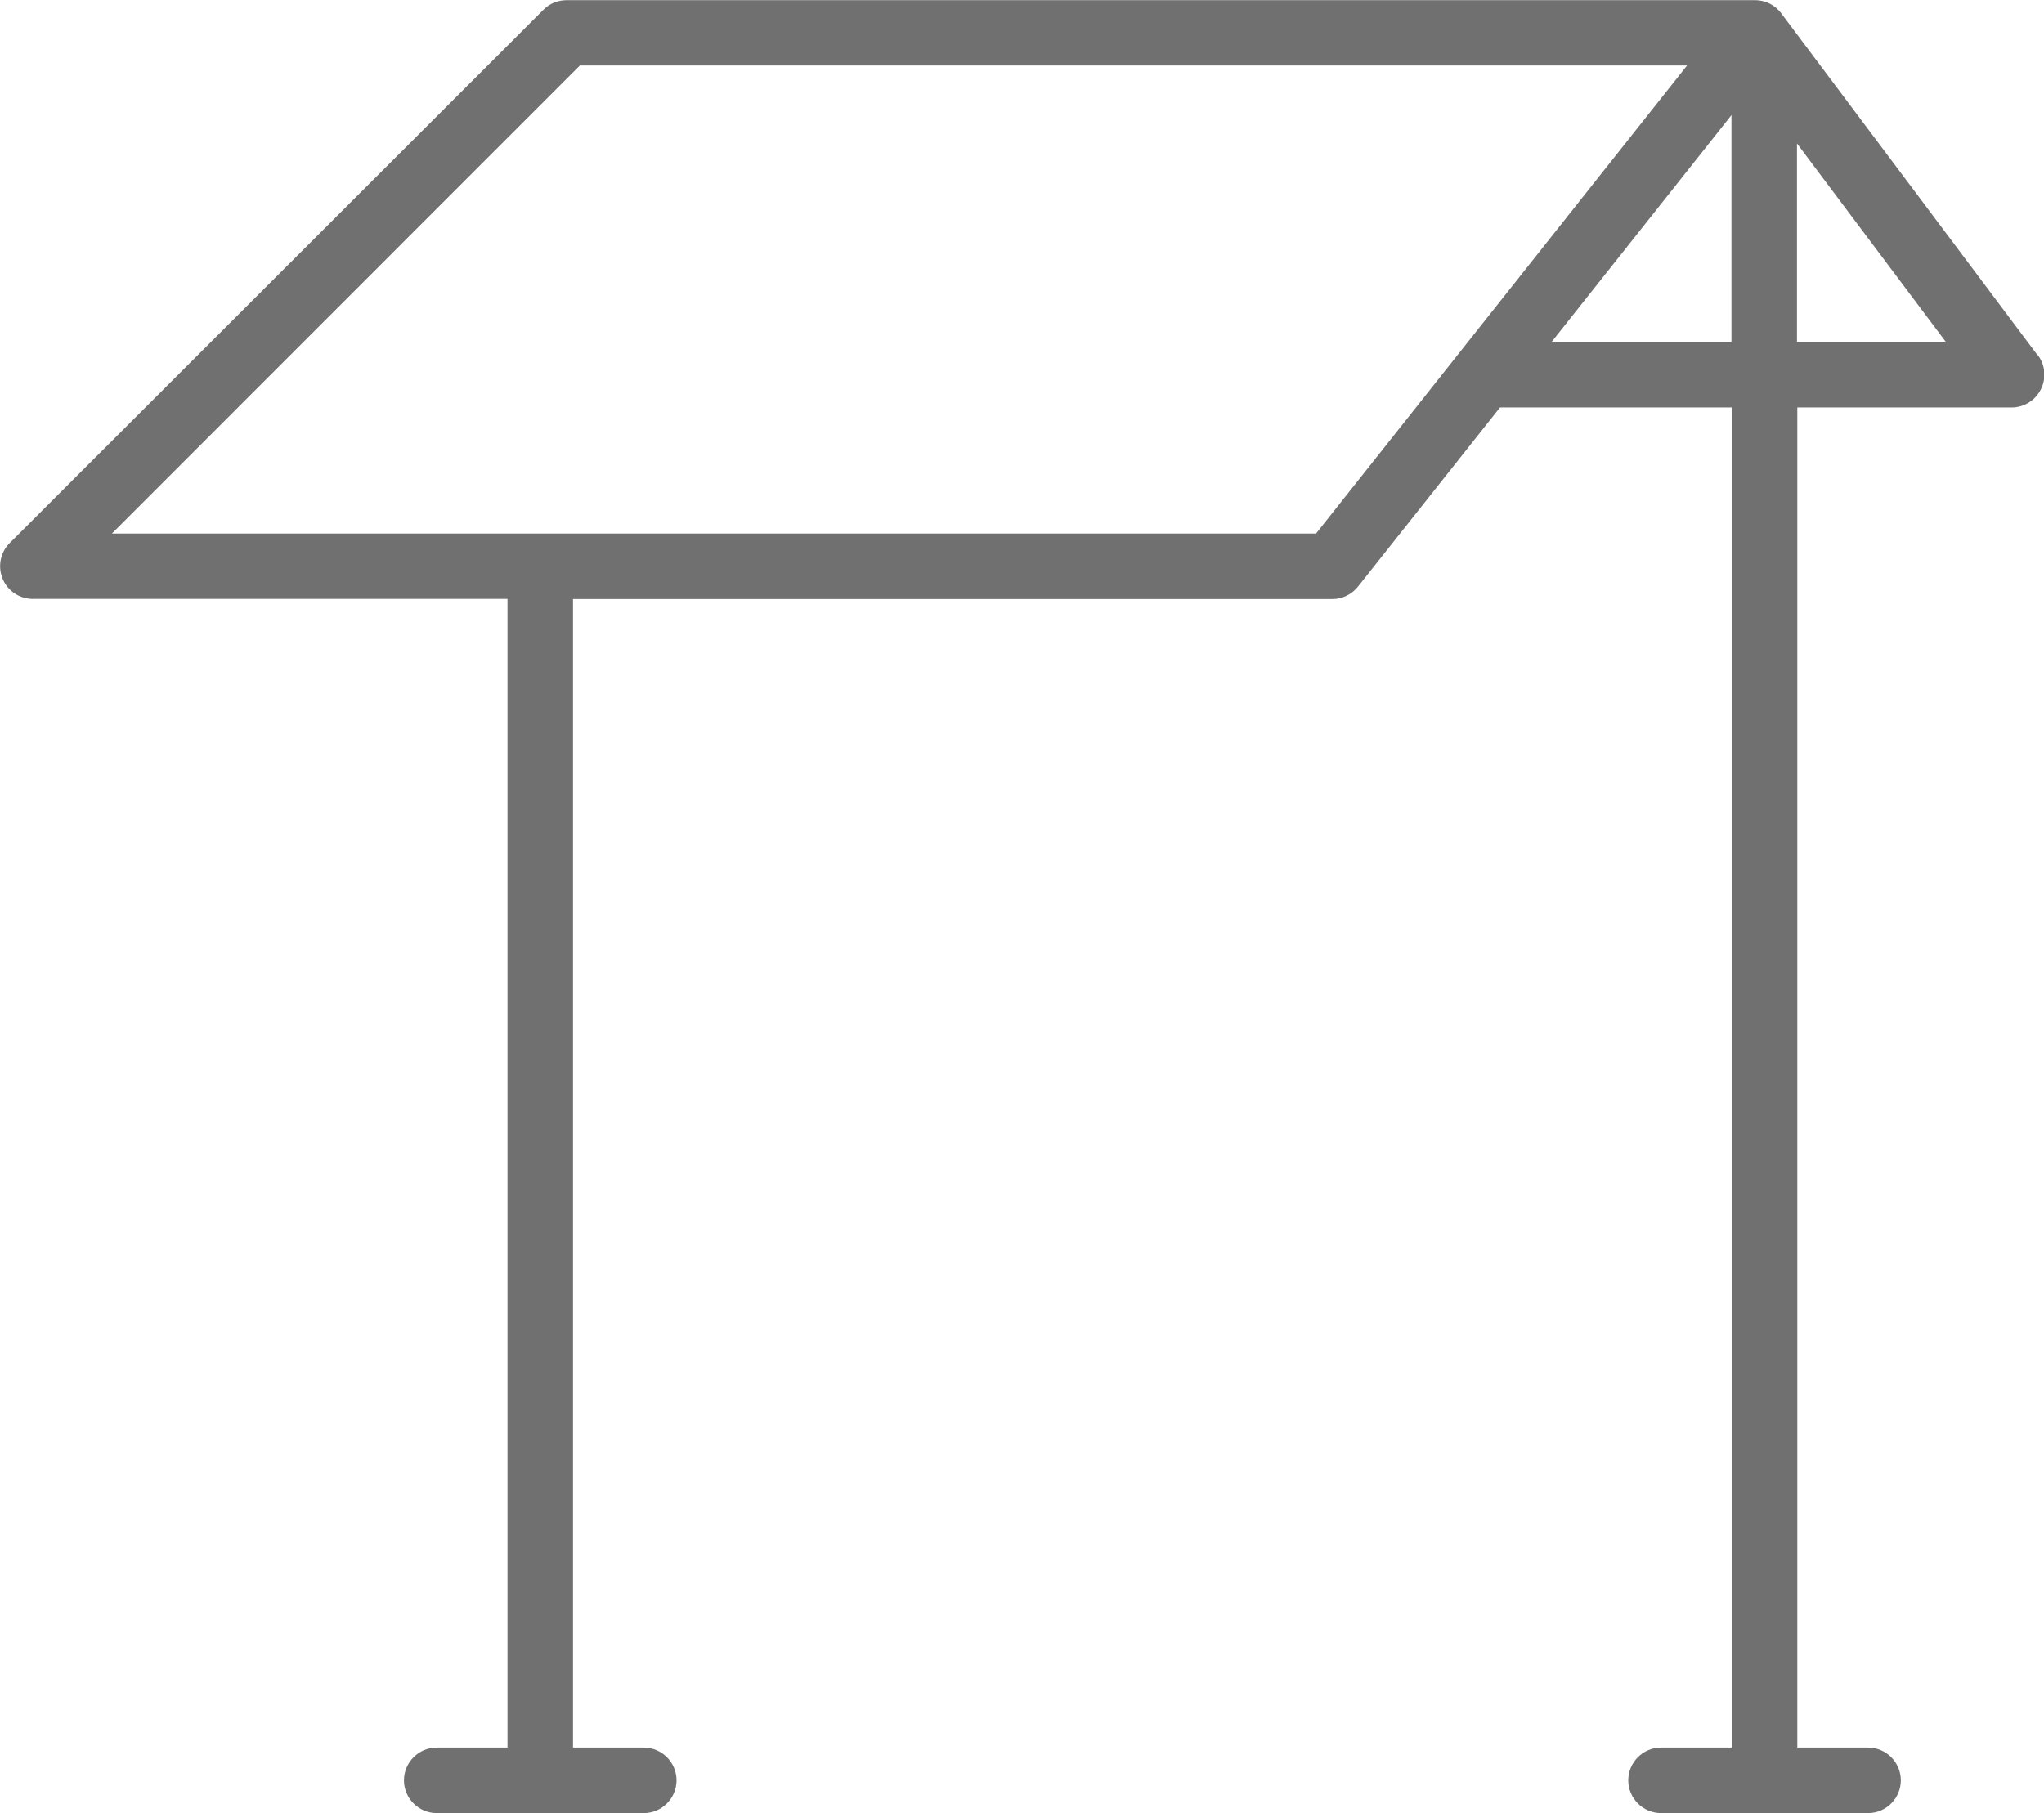 <?xml version="1.0" encoding="UTF-8"?>
<svg xmlns="http://www.w3.org/2000/svg" id="Ebene_1" version="1.1" viewBox="0 0 124.78 110.71">
  <defs>
    <style>
      .st0 {
        fill: #717070;
      }
    </style>
  </defs>
  <path class="st0" d="M124.38,21.68L108.76.84c-.09-.13-.2-.24-.32-.35-.04-.04-.09-.07-.13-.1-.35-.26-.77-.38-1.18-.38H34.58c-.53,0-1.04.21-1.41.59L.59,33.16c-.57.57-.74,1.43-.43,2.18.31.75,1.04,1.23,1.85,1.23h28.97v70.14h-4.32c-1.1,0-2,.9-2,2s.9,2,2,2h12.64c1.1,0,2-.9,2-2s-.9-2-2-2h-4.32V36.58h46.35c.61,0,1.19-.28,1.57-.76l8.67-10.94h14.15v81.83h-4.32c-1.1,0-2,.9-2,2s.9,2,2,2h12.64c1.1,0,2-.9,2-2s-.9-2-2-2h-4.32V24.88h13.08c.76,0,1.45-.43,1.79-1.11.34-.68.27-1.49-.19-2.09ZM80.35,32.58H6.83L35.4,4h67.59l-22.65,28.58ZM94.72,20.88l10.98-13.85v13.85h-10.98ZM109.7,20.88v-12.12l9.09,12.12h-9.09Z"></path>
</svg>
